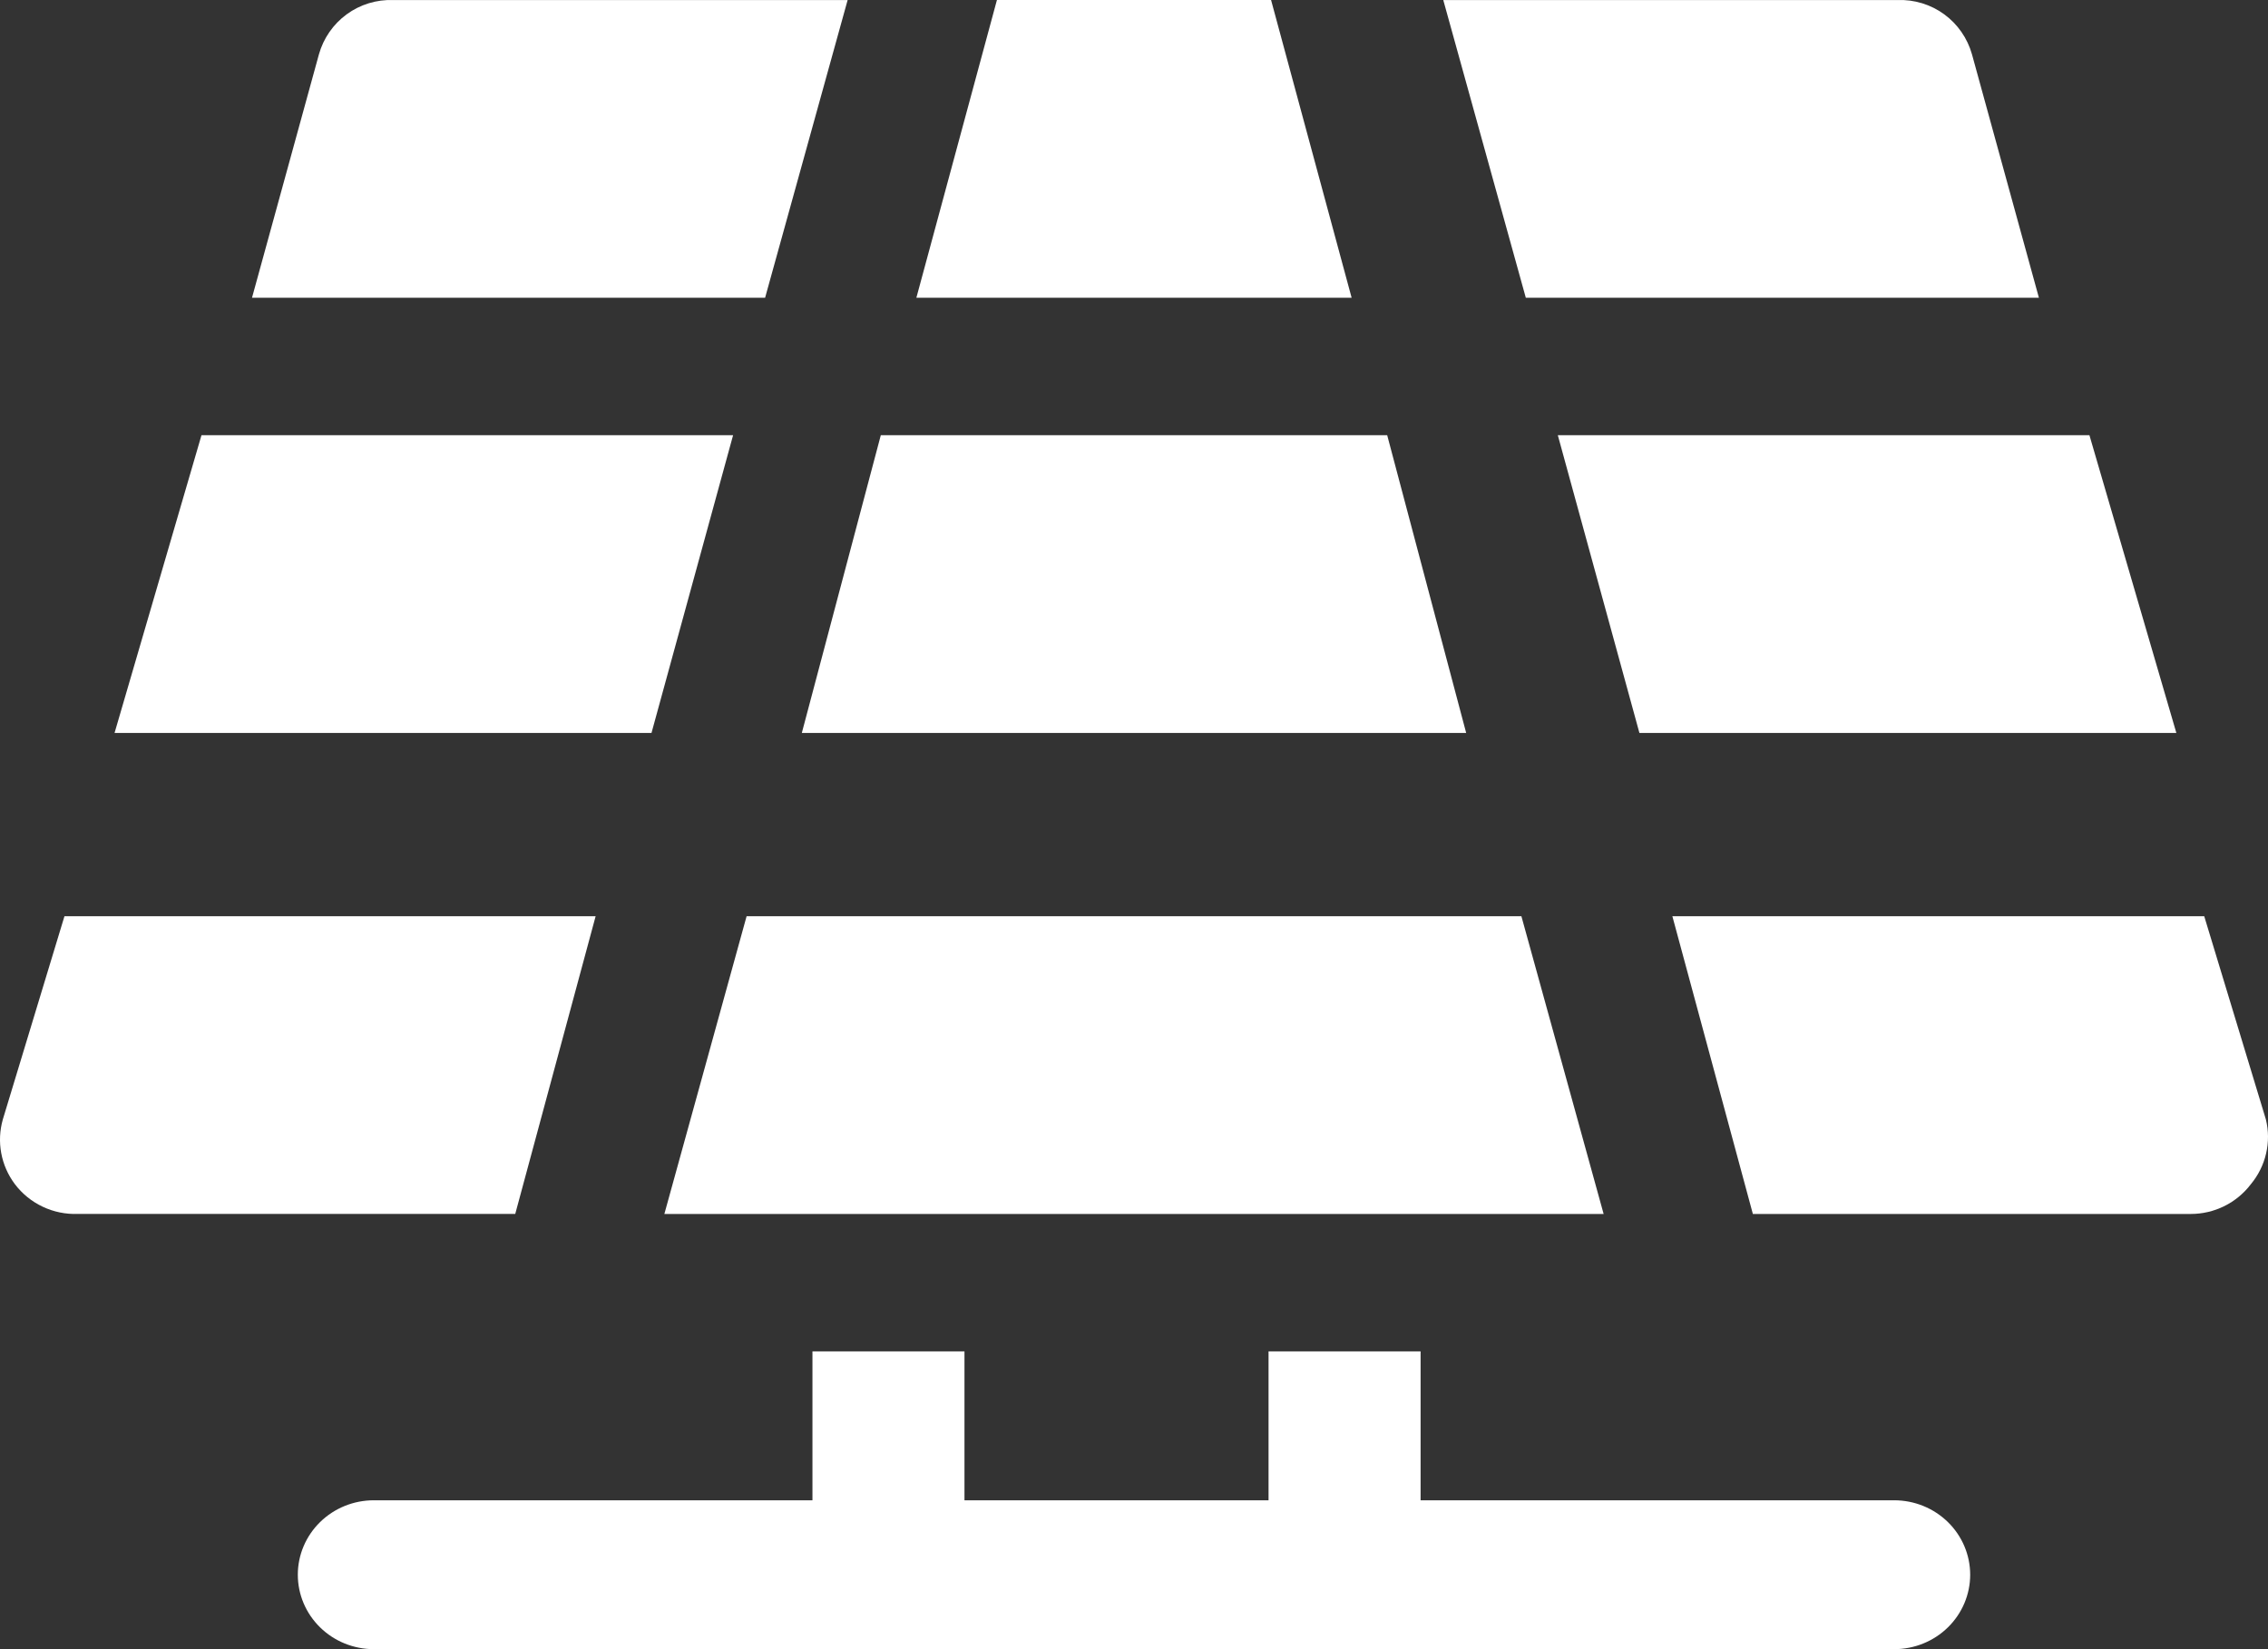 <svg width="99" height="72" viewBox="0 0 99 72" fill="none" xmlns="http://www.w3.org/2000/svg">
<rect x="0" y="0" width="99" height="72" fill="#333333" stroke="none"/>
<path d="M82.682 65.5H62.01V59H55.373V65.5H42.1V59H35.464V65.5H16.318C15.438 65.5 14.594 65.842 13.972 66.452C13.35 67.061 13 67.888 13 68.75C13 69.612 13.35 70.439 13.972 71.048C14.594 71.658 15.438 72 16.318 72H82.682C83.562 72 84.406 71.658 85.028 71.048C85.65 70.439 86 69.612 86 68.75C86 67.888 85.65 67.061 85.028 66.452C84.406 65.842 83.562 65.5 82.682 65.5Z" fill="white"/>
<path d="M64 32L60.552 19H38.448L35 32H64Z" fill="white"/>
<path d="M32 19H8.795L5 32H28.438L32 19Z" fill="white"/>
<path d="M71.562 32H95L91.205 19H68L71.562 32Z" fill="white"/>
<path d="M32.59 40L29 53H70L66.41 40H32.59Z" fill="white"/>
<path d="M55.483 0H43.517L40 13H59L55.483 0Z" fill="white"/>
<path d="M98.908 48.873L96.216 40H73L76.514 53H95.625C96.135 53 96.637 52.883 97.093 52.657C97.549 52.431 97.946 52.104 98.252 51.7C98.575 51.311 98.803 50.853 98.916 50.363C99.031 49.872 99.028 49.362 98.908 48.873Z" fill="white"/>
<path d="M89 13L86.079 2.374C85.882 1.671 85.455 1.055 84.867 0.625C84.278 0.195 83.561 -0.025 82.833 0.002H63L66.603 13H89Z" fill="white"/>
<path d="M26 40H2.814L0.124 48.871C-0.013 49.35 -0.037 49.855 0.054 50.345C0.145 50.835 0.349 51.298 0.649 51.698C0.968 52.119 1.385 52.458 1.865 52.684C2.345 52.911 2.873 53.018 3.404 52.998H22.491L26 40Z" fill="white"/>
<path d="M37 0.002H17.167C16.439 -0.025 15.722 0.195 15.133 0.625C14.545 1.055 14.118 1.671 13.921 2.374L11 13H33.397L37 0.002Z" fill="white"/>
</svg>

